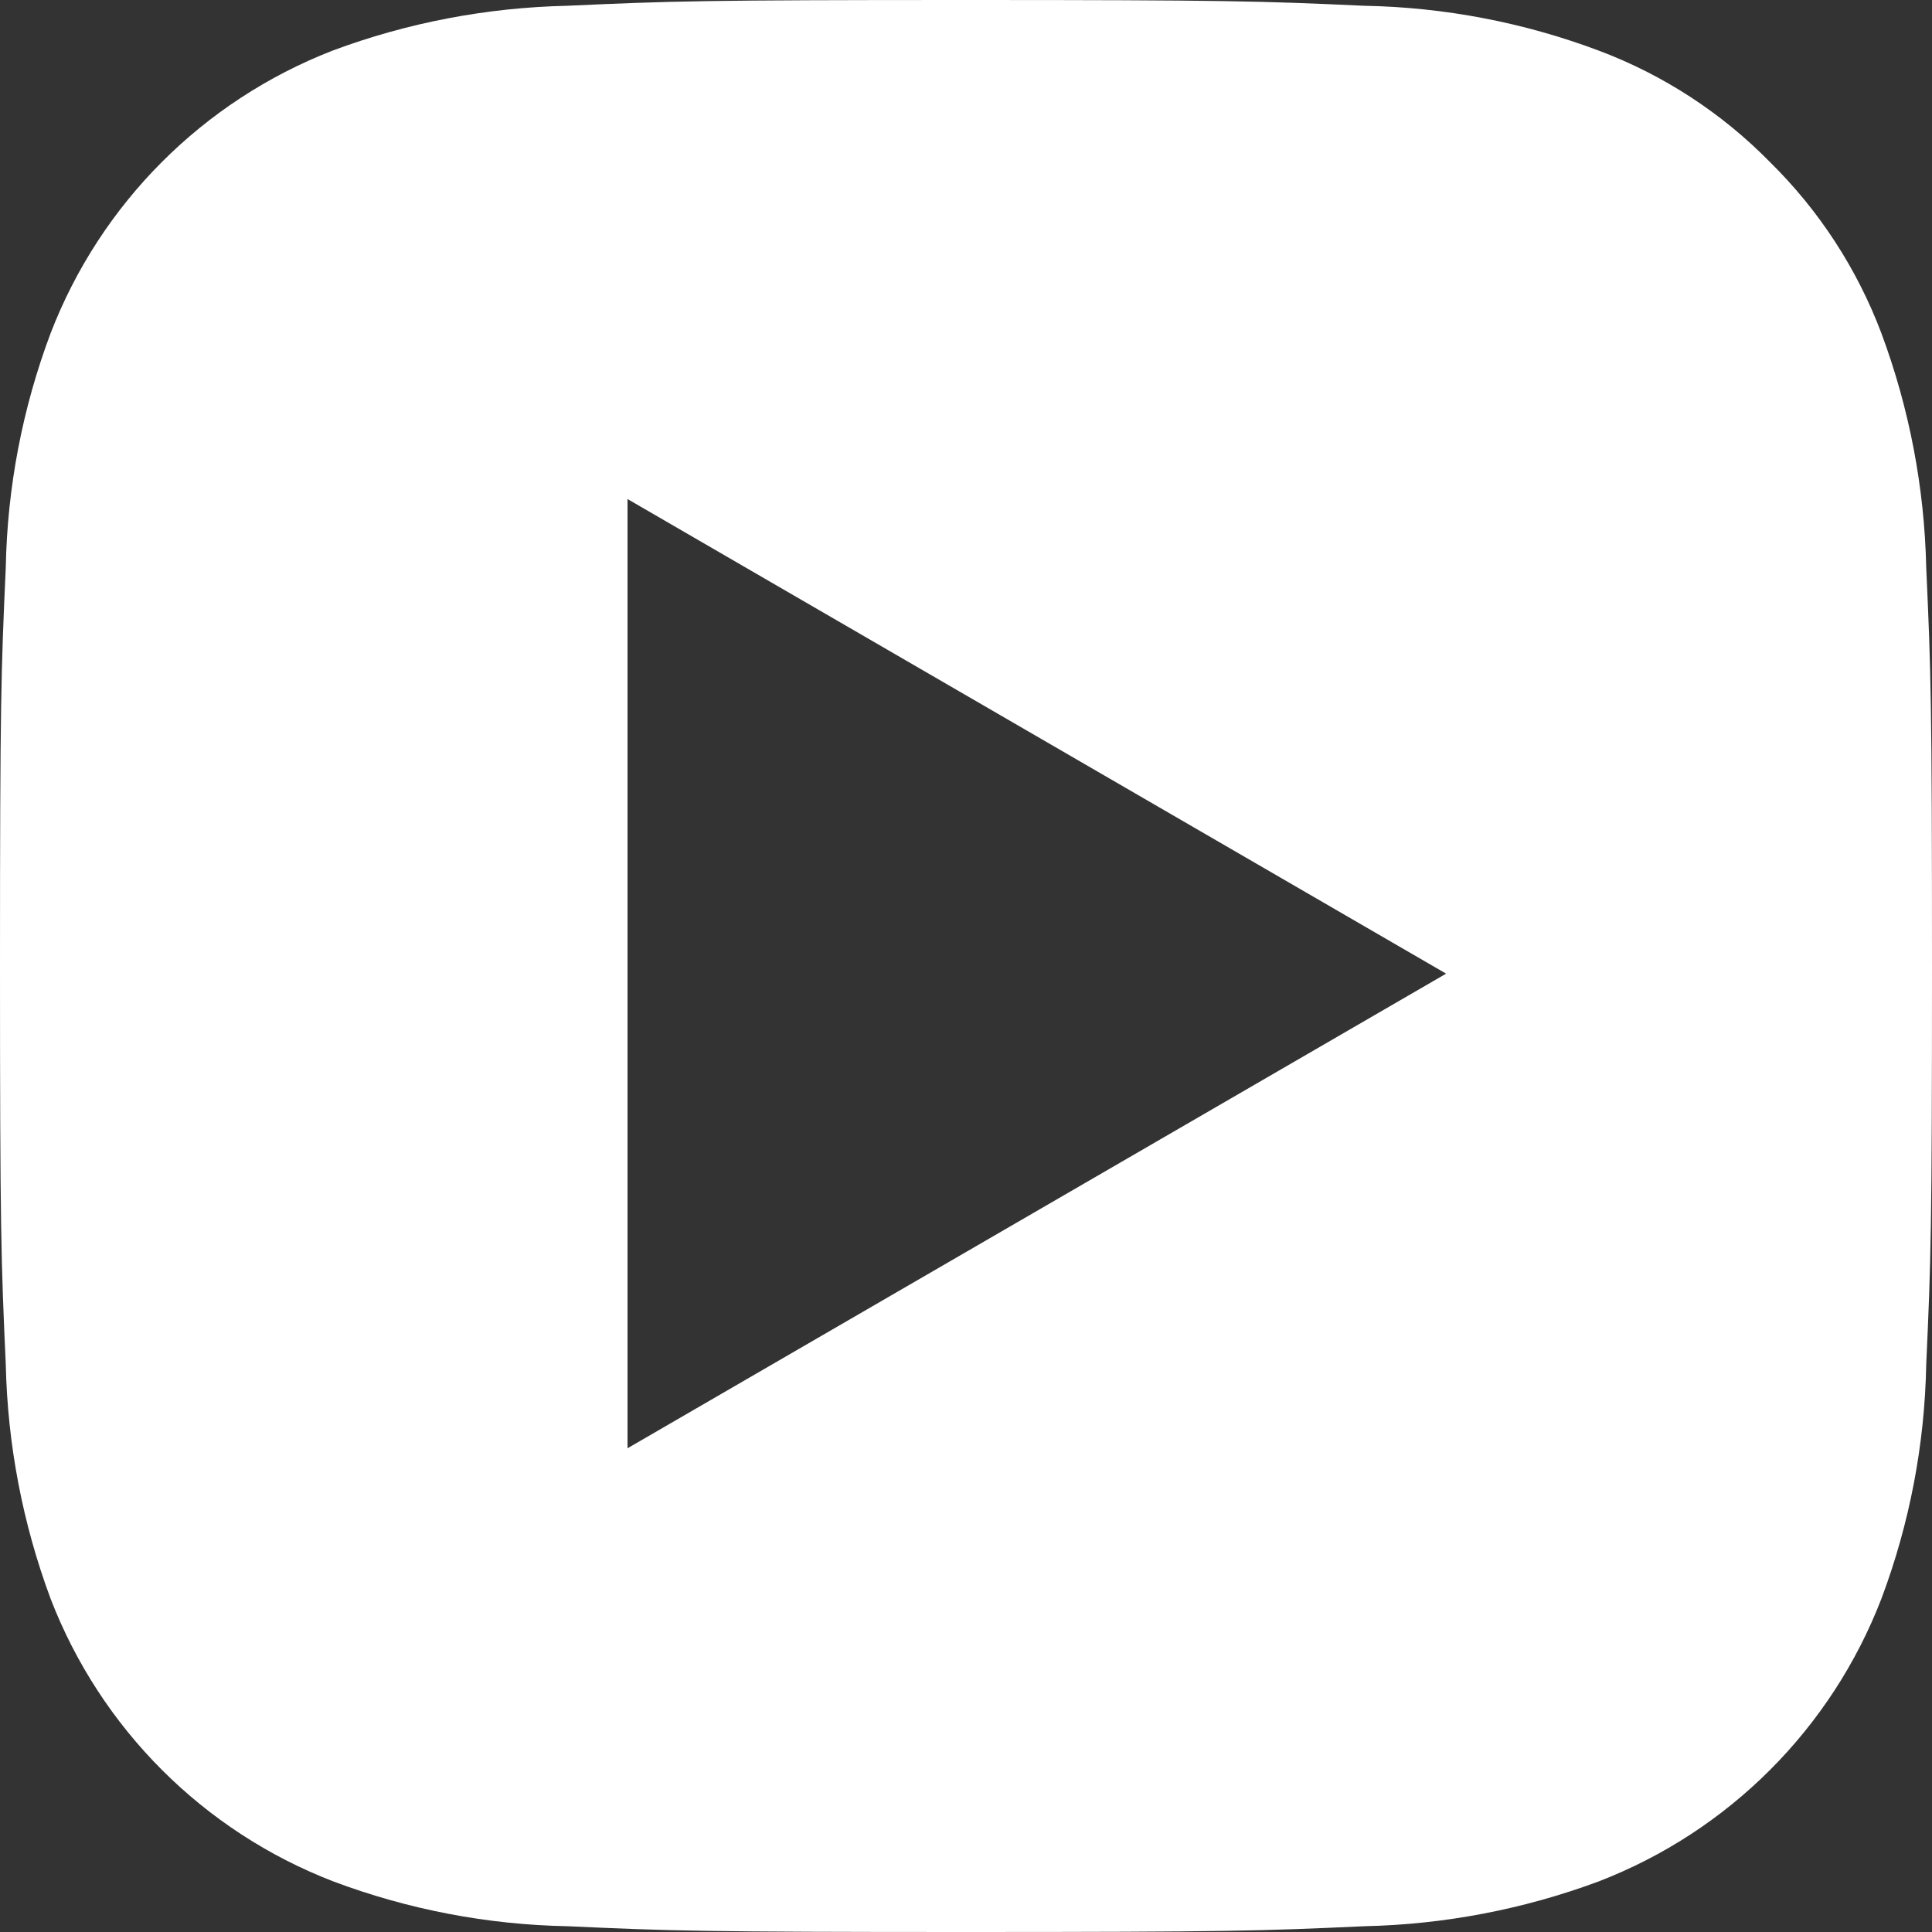 <?xml version="1.0" encoding="utf-8"?>
<!-- Generator: Adobe Illustrator 26.0.1, SVG Export Plug-In . SVG Version: 6.00 Build 0)  -->
<svg version="1.1" id="Layer_1" xmlns="http://www.w3.org/2000/svg" xmlns:xlink="http://www.w3.org/1999/xlink" x="0px" y="0px"
	 viewBox="0 0 14.39 14.39" style="enable-background:new 0 0 14.39 14.39;" xml:space="preserve">
<rect x="0" y="0" width="14.39" height="14.39" fill="#333333" stroke="none"/>
<style type="text/css">
	.st0{fill:#FFFFFF;}
</style>
<path class="st0" d="M14.347,4.228c-0.013-0.597-0.126-1.187-0.334-1.746c-0.181-0.48-0.464-0.915-0.83-1.275
	c-0.359-0.366-0.795-0.65-1.275-0.83c-0.559-0.21-1.149-0.323-1.746-0.334C9.392,0.008,9.146,0,7.192,0
	c-1.954,0-2.2,0.008-2.967,0.043C3.628,0.056,3.037,0.168,2.477,0.377c-0.965,0.375-1.728,1.139-2.1,2.105
	c-0.21,0.559-0.323,1.149-0.334,1.746C0.008,4.995,0,5.24,0,7.195s0.008,2.2,0.043,2.967c0.013,0.597,0.126,1.187,0.334,1.746
	c0.373,0.967,1.138,1.732,2.105,2.105c0.559,0.21,1.149,0.323,1.746,0.334c0.767,0.035,1.012,0.043,2.967,0.043
	s2.2-0.008,2.967-0.043c0.597-0.013,1.187-0.126,1.746-0.334c0.967-0.373,1.732-1.138,2.105-2.105
	c0.21-0.559,0.323-1.149,0.334-1.746c0.035-0.767,0.043-1.012,0.043-2.967S14.382,4.995,14.347,4.228z M4.674,10.787V3.717
	l6.097,3.535L4.674,10.787z"/>
</svg>
